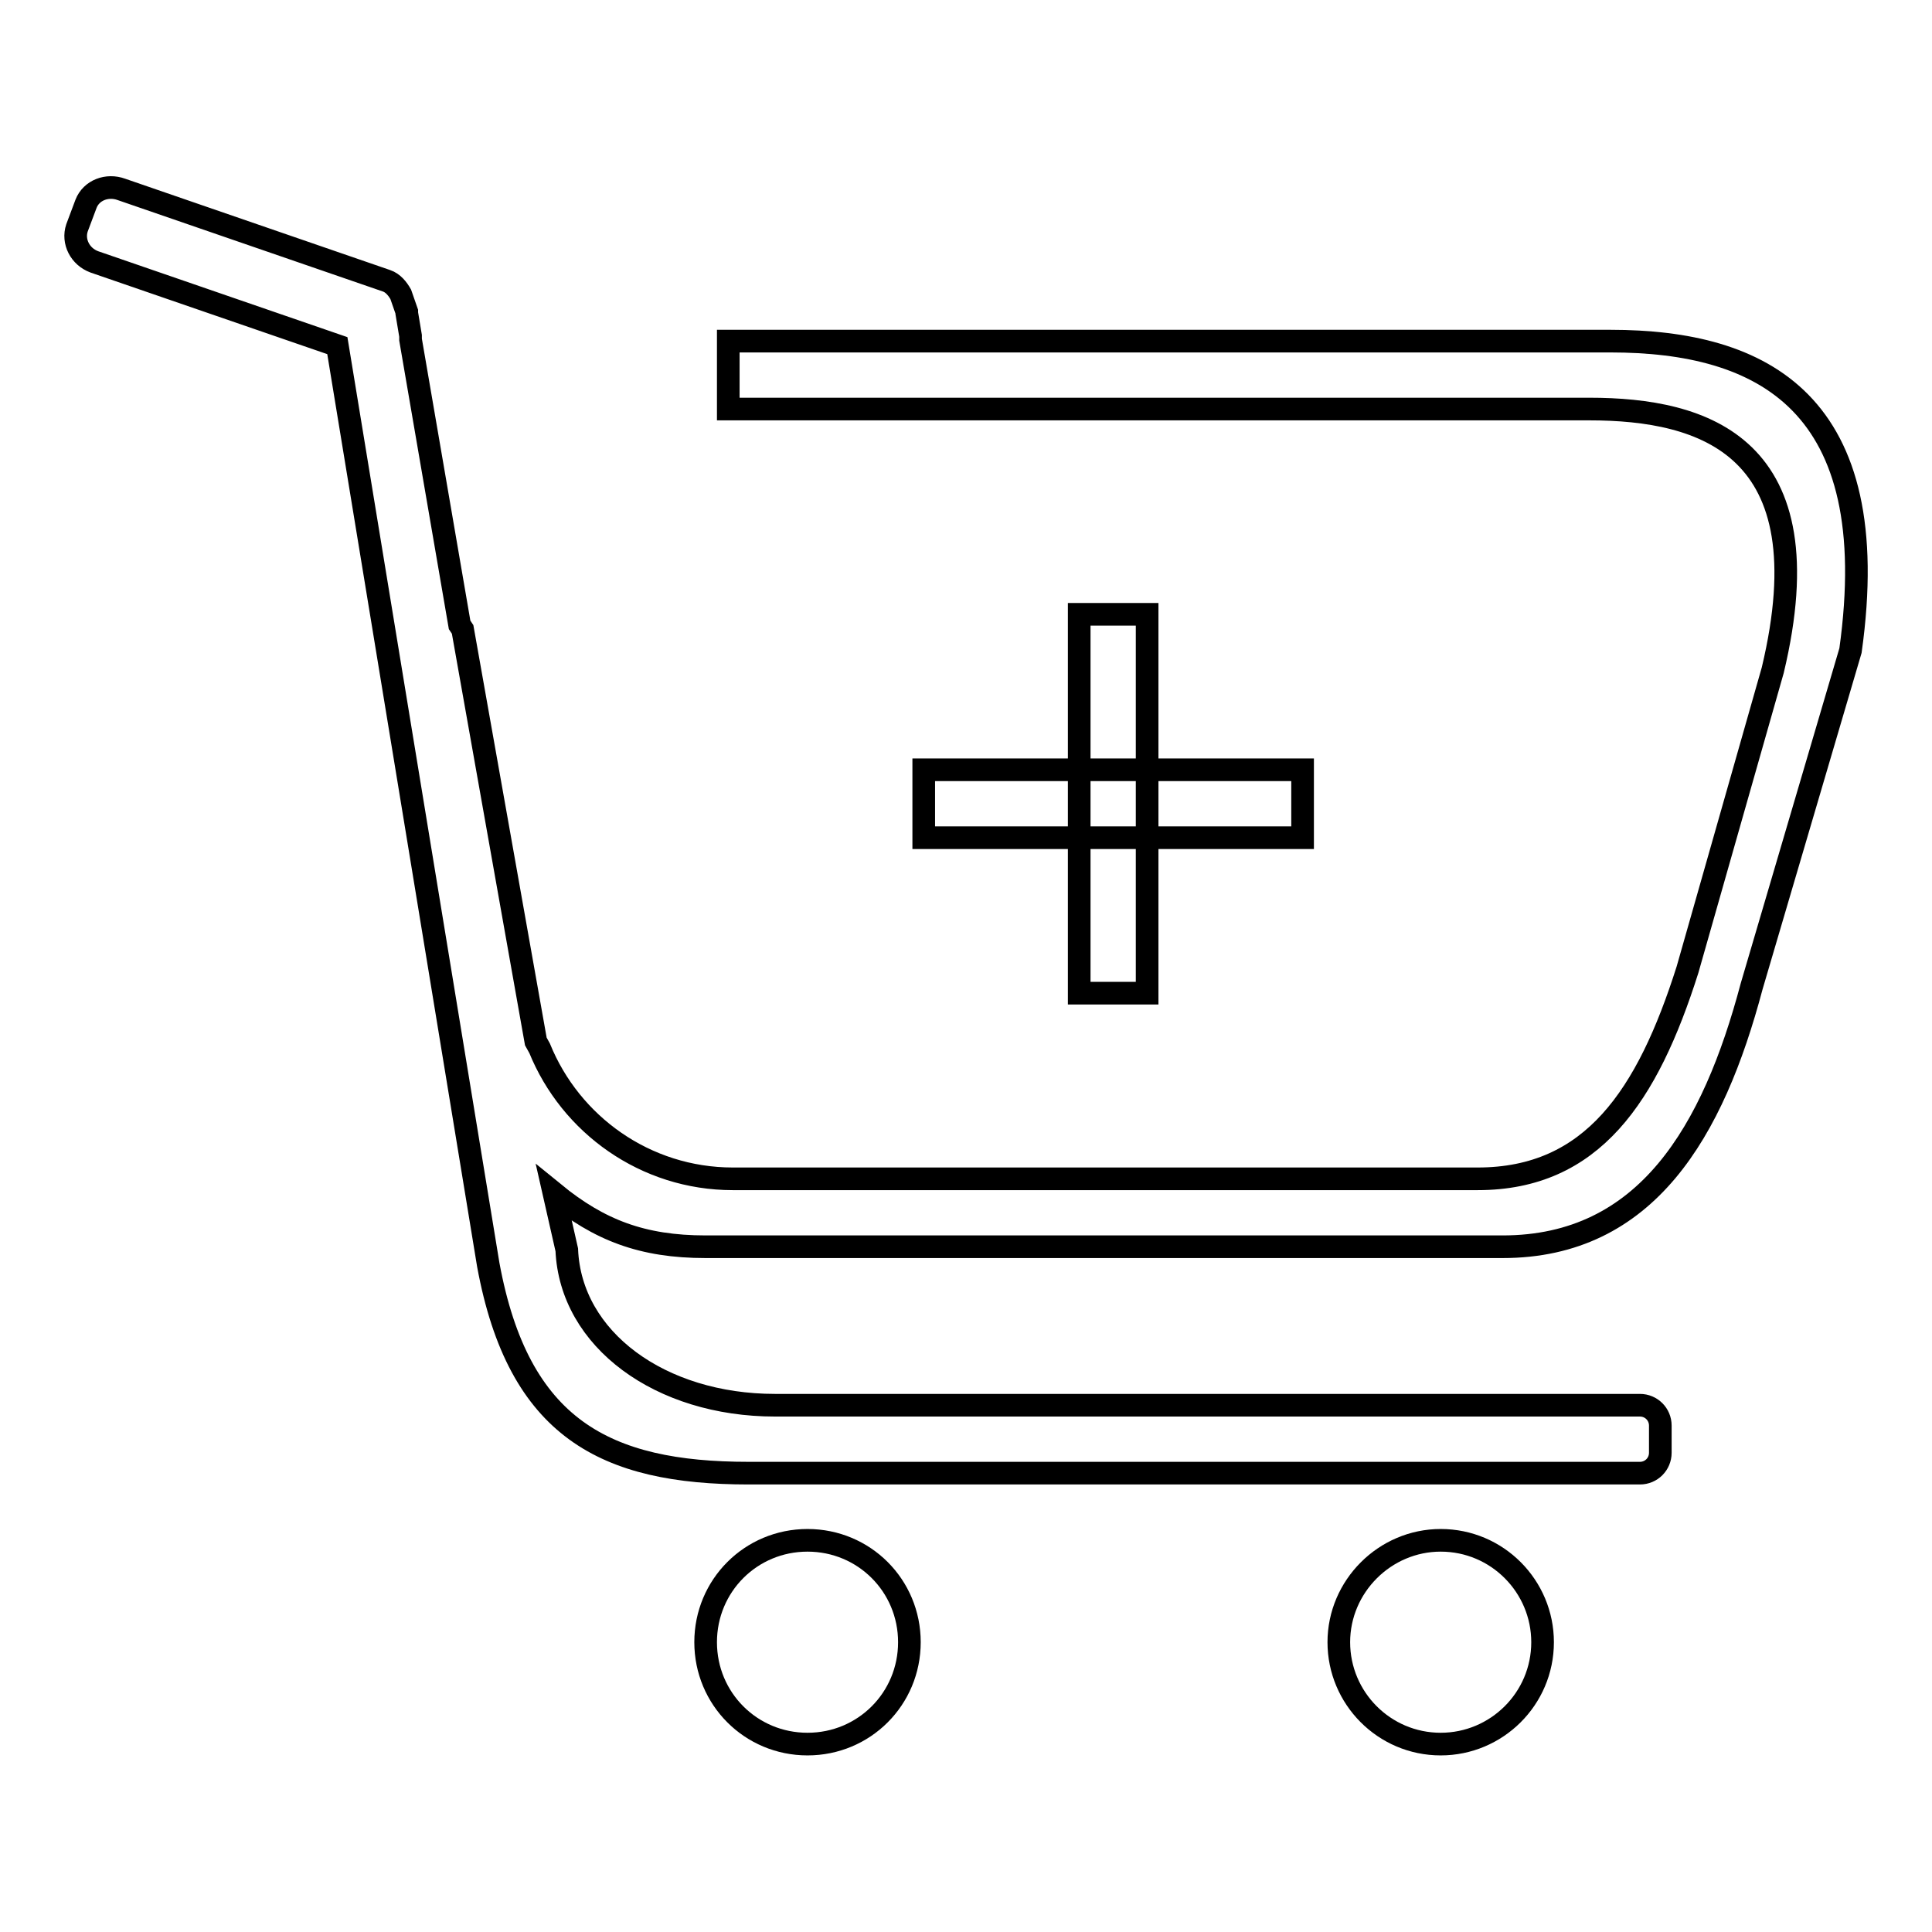 <?xml version="1.0" encoding="utf-8"?>
<!-- Svg Vector Icons : http://www.onlinewebfonts.com/icon -->
<!DOCTYPE svg PUBLIC "-//W3C//DTD SVG 1.1//EN" "http://www.w3.org/Graphics/SVG/1.1/DTD/svg11.dtd">
<svg version="1.1" xmlns="http://www.w3.org/2000/svg" xmlns:xlink="http://www.w3.org/1999/xlink" x="0px" y="0px" viewBox="0 0 256 256" enable-background="new 0 0 256 256" xml:space="preserve">
<g><g><path stroke-width="3" fill-opacity="0" stroke="#000000"  d="M245.2,86.2l-13.1,44.5c-5.1,19.2-13.9,34.5-33,34.5H93.5c-8.4,0-14.1-2.2-20.1-7.1l1.7,7.5c0.5,11.9,12.4,20.6,27.6,20.6h99.2h4.2h11.2c1.5,0,2.7,1.2,2.7,2.7v3.6c0,1.5-1.2,2.7-2.7,2.7H206h-4.2H99.2c-19,0-30.5-5.9-34.5-27.6l-20-121.8L12.5,34.7c-1.9-0.7-2.9-2.7-2.3-4.5l1.2-3.2c0.7-1.8,2.8-2.6,4.7-1.9l35.1,12.1c0.9,0.3,1.5,1.1,1.9,1.8l0.8,2.3c0,0,0,0.1,0,0.2h0l0.5,3c0,0.2,0,0.3,0,0.5l6.5,37.8l0.4,0.6L71,138l0.5,0.9c4.1,10.1,14,17.3,25.6,17.3h98.7c15.2,0,22.5-11,27.8-27.7l11.3-39.7c7.1-29.7-9.1-34.6-24.3-34.6H99.2c-1.2,0-0.8,0-2.7,0v-9h116.9C233.5,45.2,249.8,53.3,245.2,86.2z M190.9,204.1c7.5,0,13.5,6.1,13.5,13.5c0,7.5-6.1,13.5-13.5,13.5c-7.5,0-13.5-6.1-13.5-13.5C177.4,210.2,183.5,204.1,190.9,204.1z"/><path stroke-width="3" fill-opacity="0" stroke="#000000"  d="M107,204.1c7.5,0,13.5,6,13.5,13.5c0,7.5-6,13.5-13.5,13.5s-13.5-6-13.5-13.5C93.5,210.1,99.5,204.1,107,204.1z"/><path stroke-width="3" fill-opacity="0" stroke="#000000"  d="M122.4,102h50.2v9h-50.2V102z"/><path stroke-width="3" fill-opacity="0" stroke="#000000"  d="M143,81.4h9v50.2h-9V81.4L143,81.4z"/></g></g>
</svg>